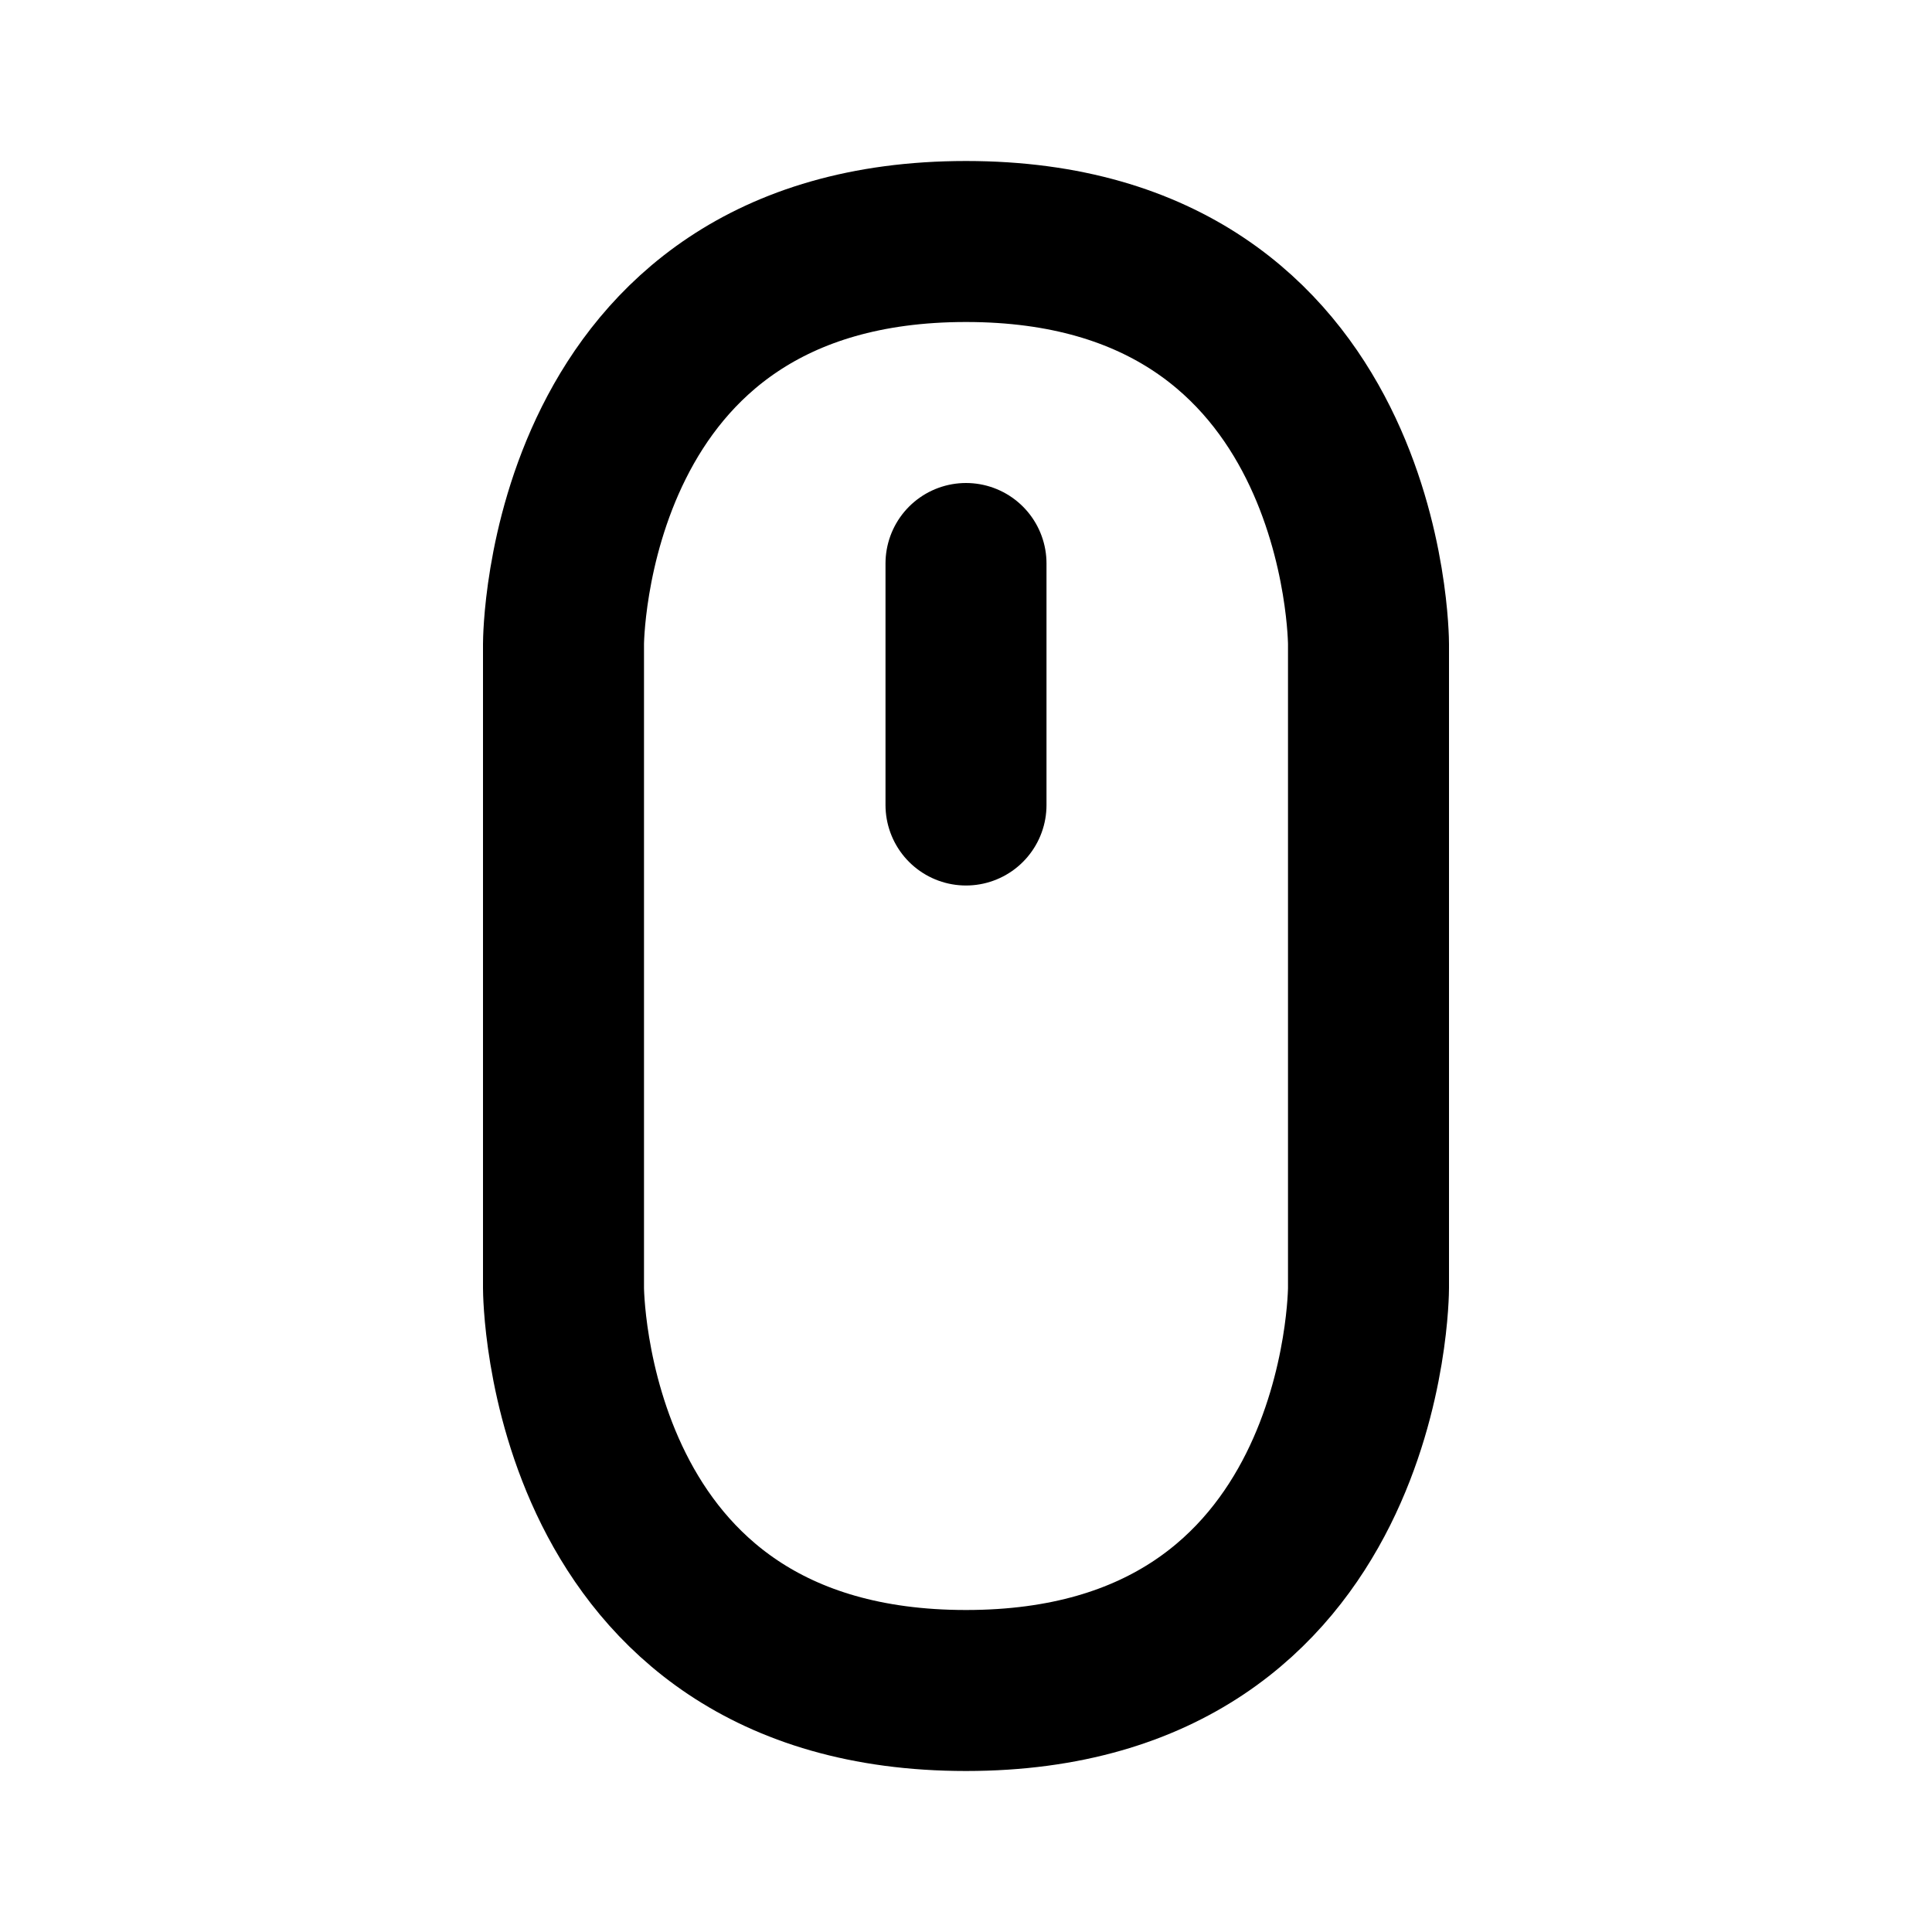 <svg xmlns="http://www.w3.org/2000/svg" viewBox="0 0 24 24" width="1em" height="1em">
<path fill="none" stroke="currentColor" stroke-linecap="round" stroke-linejoin="round" stroke-width="2" d="M12 3C7 3 7 8 7 8L7 16C7 16 7 21 12 21C17 21 17 16 17 16L17 8C17 8 17 3 12 3ZM12 7L12 10"/>
</svg>